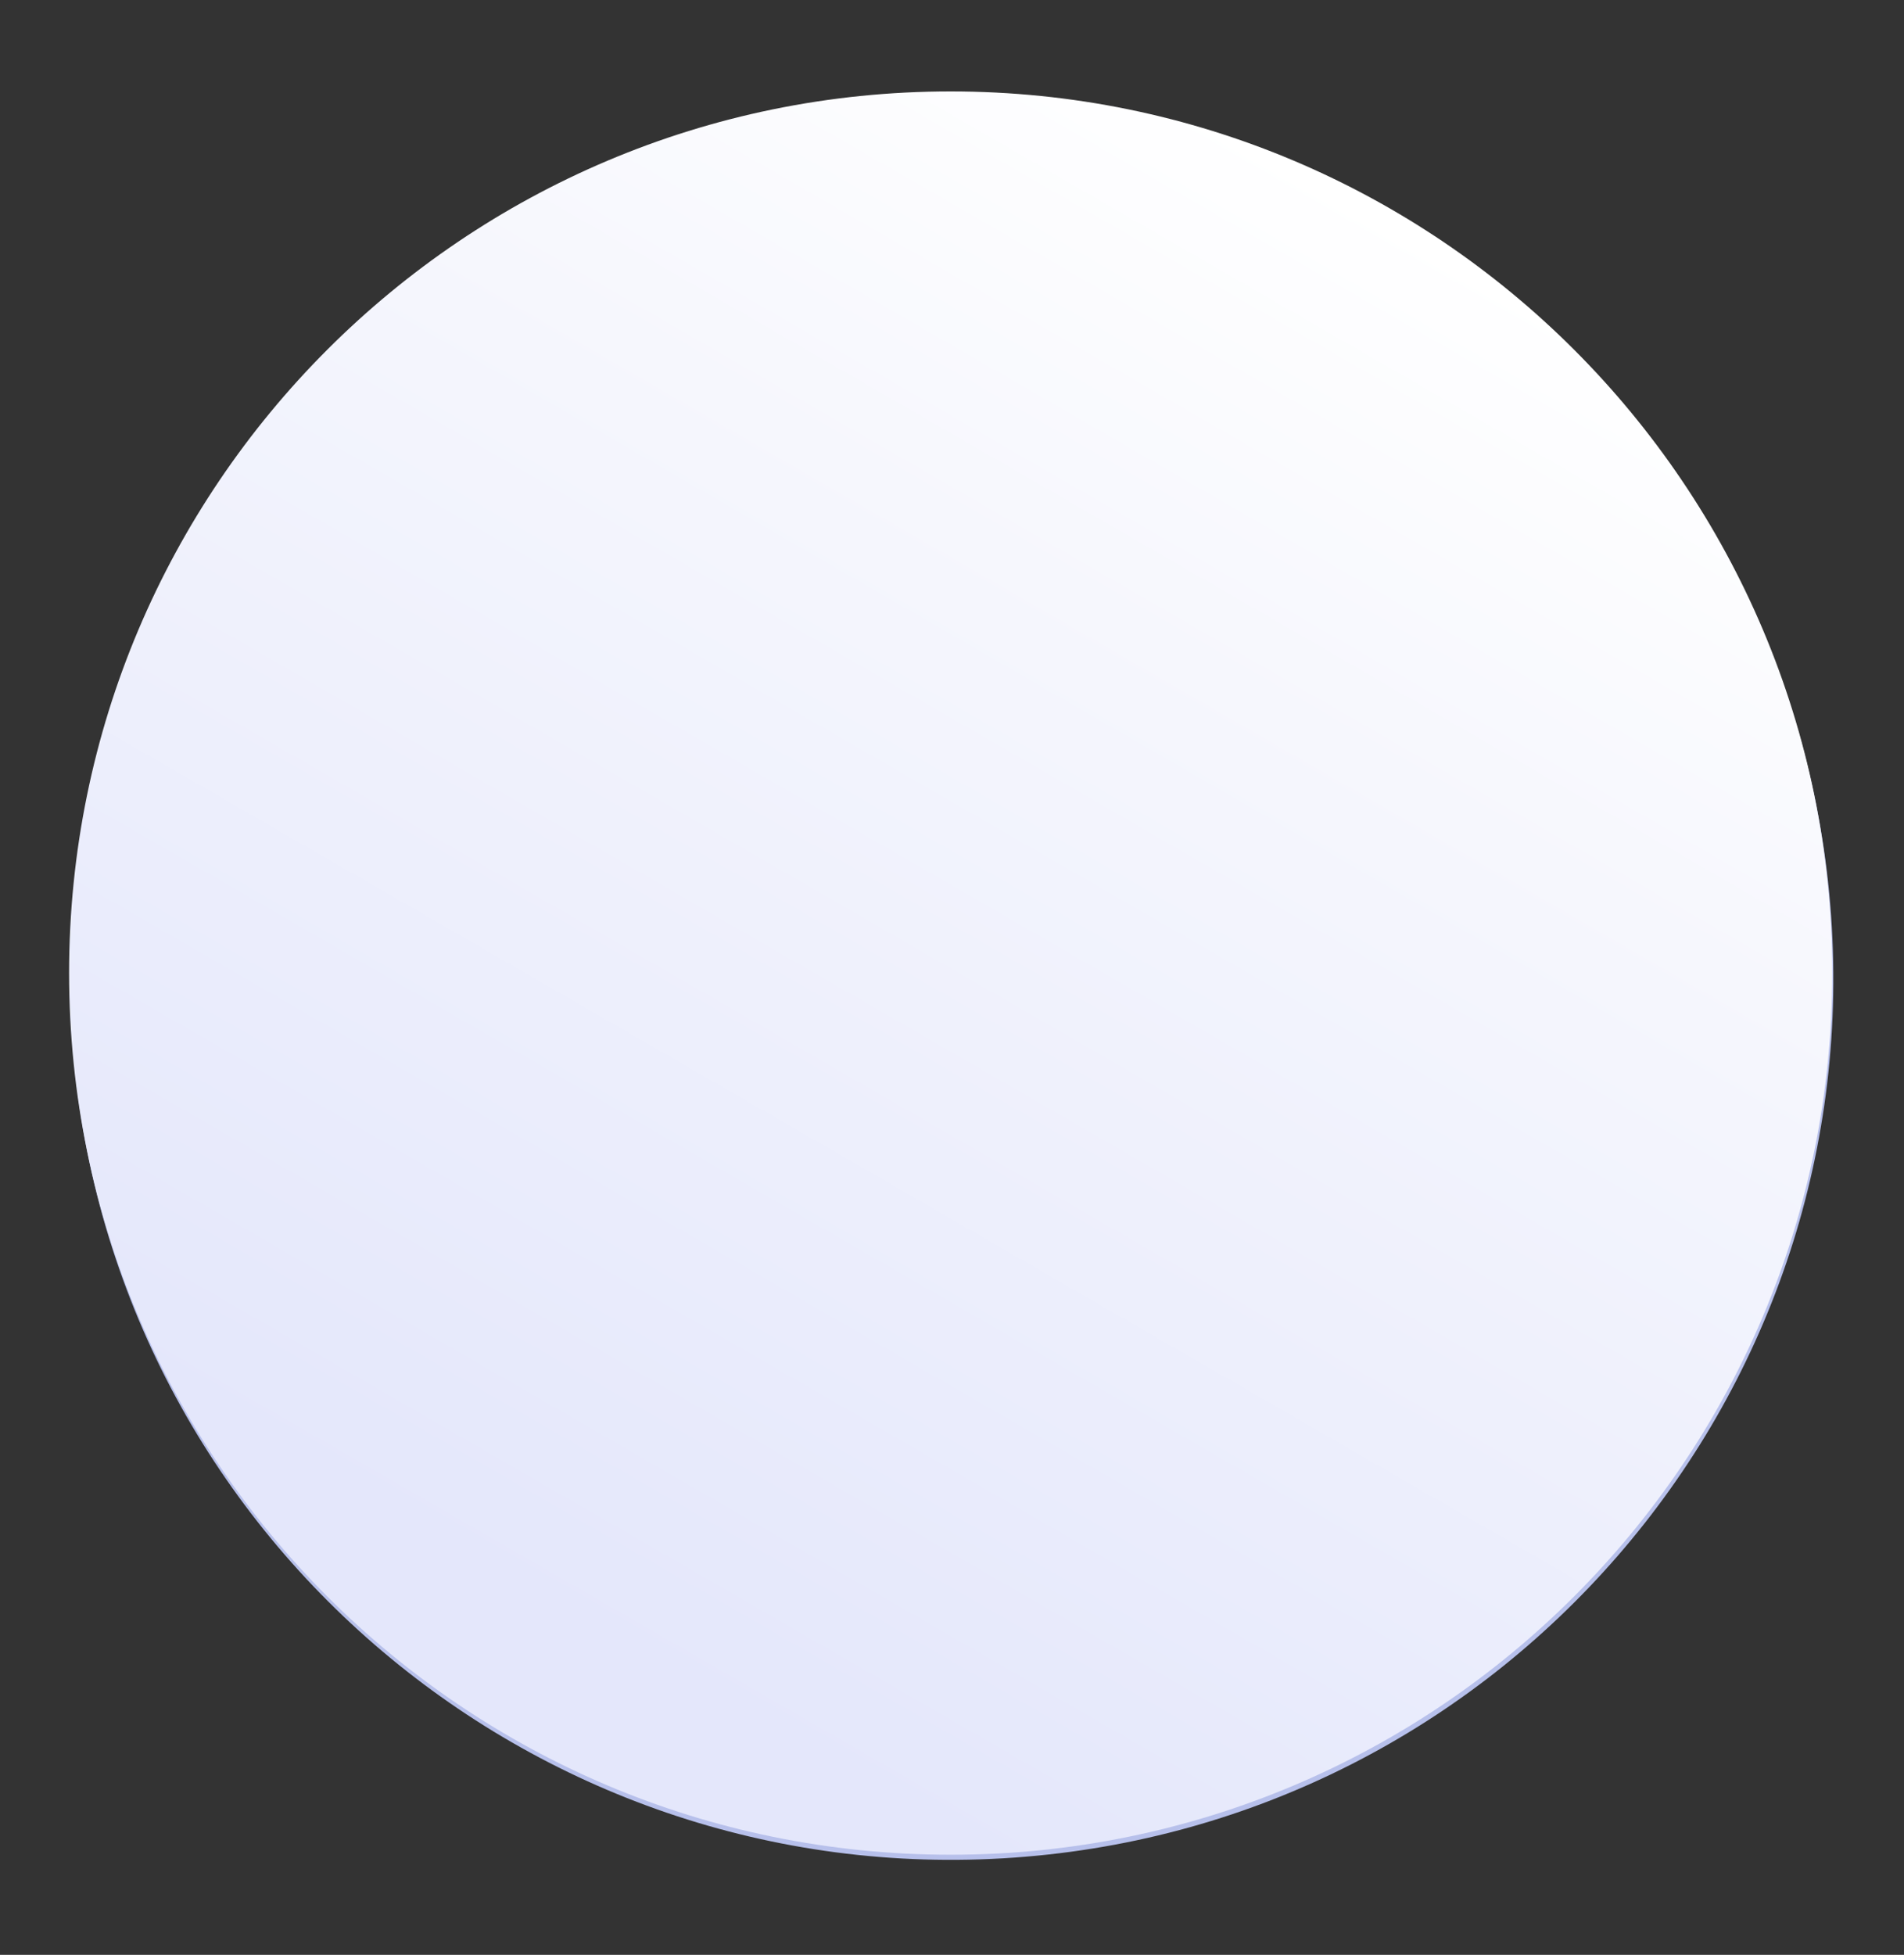 <svg width="38" height="39" viewBox="0 0 38 39" fill="none" xmlns="http://www.w3.org/2000/svg">
<rect x="0" y="0" width="38" height="39" fill="#333333" stroke="none"/>
<path d="M20.242 37.06C29.935 36.372 37.234 27.958 36.545 18.267C35.856 8.577 27.44 1.28 17.747 1.969C8.054 2.658 0.755 11.071 1.444 20.762C2.133 30.452 10.549 37.749 20.242 37.06Z" fill="#B7C0EB"/>
<path d="M18.973 37.003C28.691 37.003 36.568 29.128 36.568 19.413C36.568 9.699 28.691 1.824 18.973 1.824C9.256 1.824 1.379 9.699 1.379 19.413C1.379 29.128 9.256 37.003 18.973 37.003Z" fill="url(#paint0_linear_601_18403)"/>
<defs>
<linearGradient id="paint0_linear_601_18403" x1="10.177" y1="34.651" x2="27.765" y2="4.18" gradientUnits="userSpaceOnUse">
<stop offset="0.072" stop-color="#E4E7FB"/>
<stop offset="0.687" stop-color="#F5F6FD"/>
<stop offset="1" stop-color="white"/>
</linearGradient>
</defs>
</svg>
